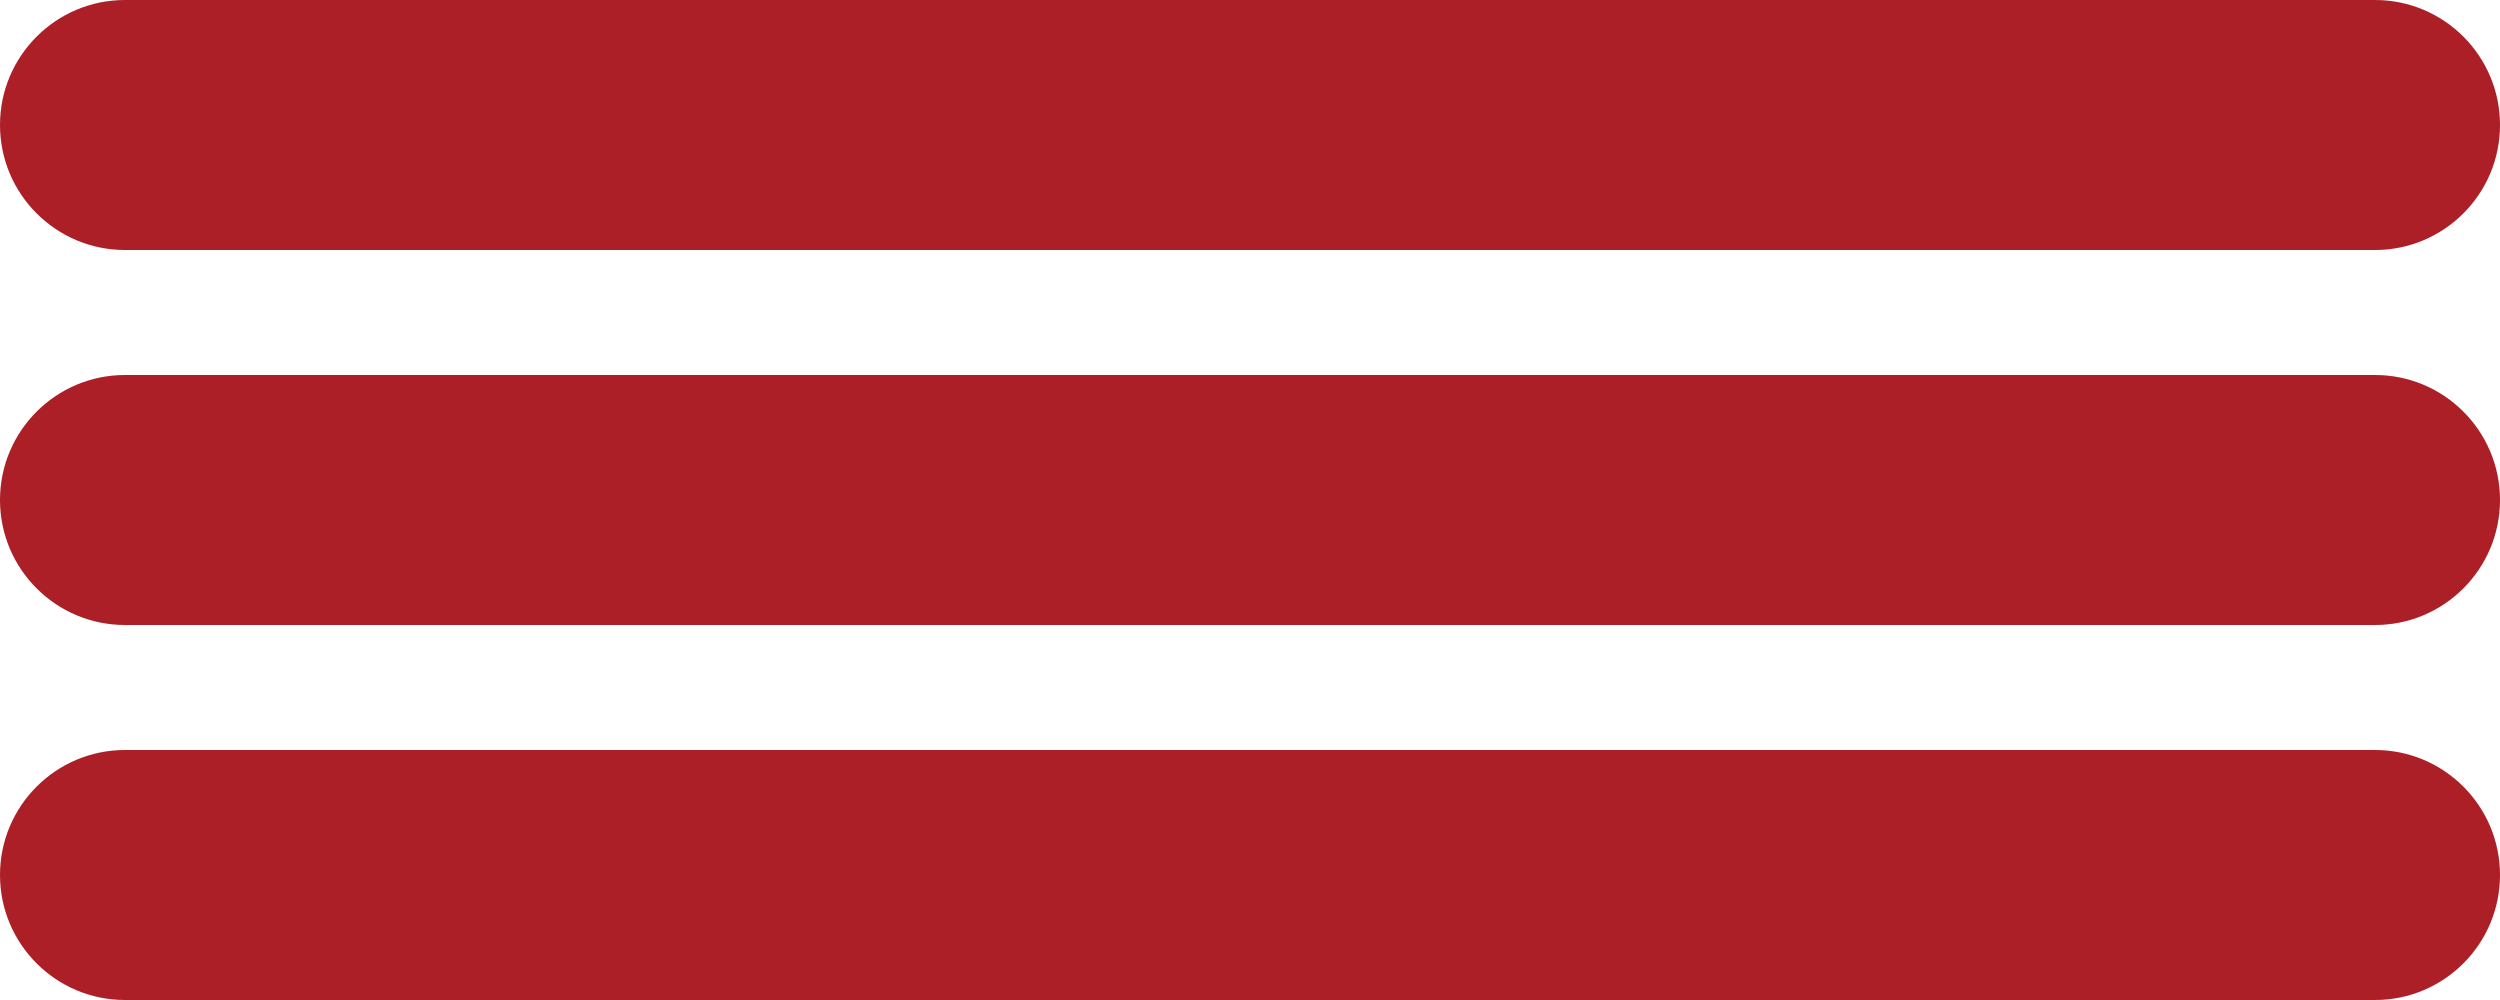 <?xml version="1.0" encoding="UTF-8"?> <svg xmlns="http://www.w3.org/2000/svg" width="100" height="40" viewBox="0 0 100 40" fill="none"><g clip-path="url(#clip0_1483_86)"><path d="M0 5C0 2.239 2.239 0 5 0H95C97.761 0 100 2.239 100 5V5C100 7.761 97.761 10 95 10H5C2.239 10 0 7.761 0 5V5Z" fill="#AC1F26"></path><path d="M0 20C0 17.239 2.239 15 5 15H95C97.761 15 100 17.239 100 20V20C100 22.761 97.761 25 95 25H5C2.239 25 0 22.761 0 20V20Z" fill="#AC1F26"></path><path d="M0 35C0 32.239 2.239 30 5 30H95C97.761 30 100 32.239 100 35V35C100 37.761 97.761 40 95 40H5C2.239 40 0 37.761 0 35V35Z" fill="#AC1F26"></path></g><defs><clipPath id="clip0_1483_86"><rect width="100" height="40" fill="white"></rect></clipPath></defs></svg> 